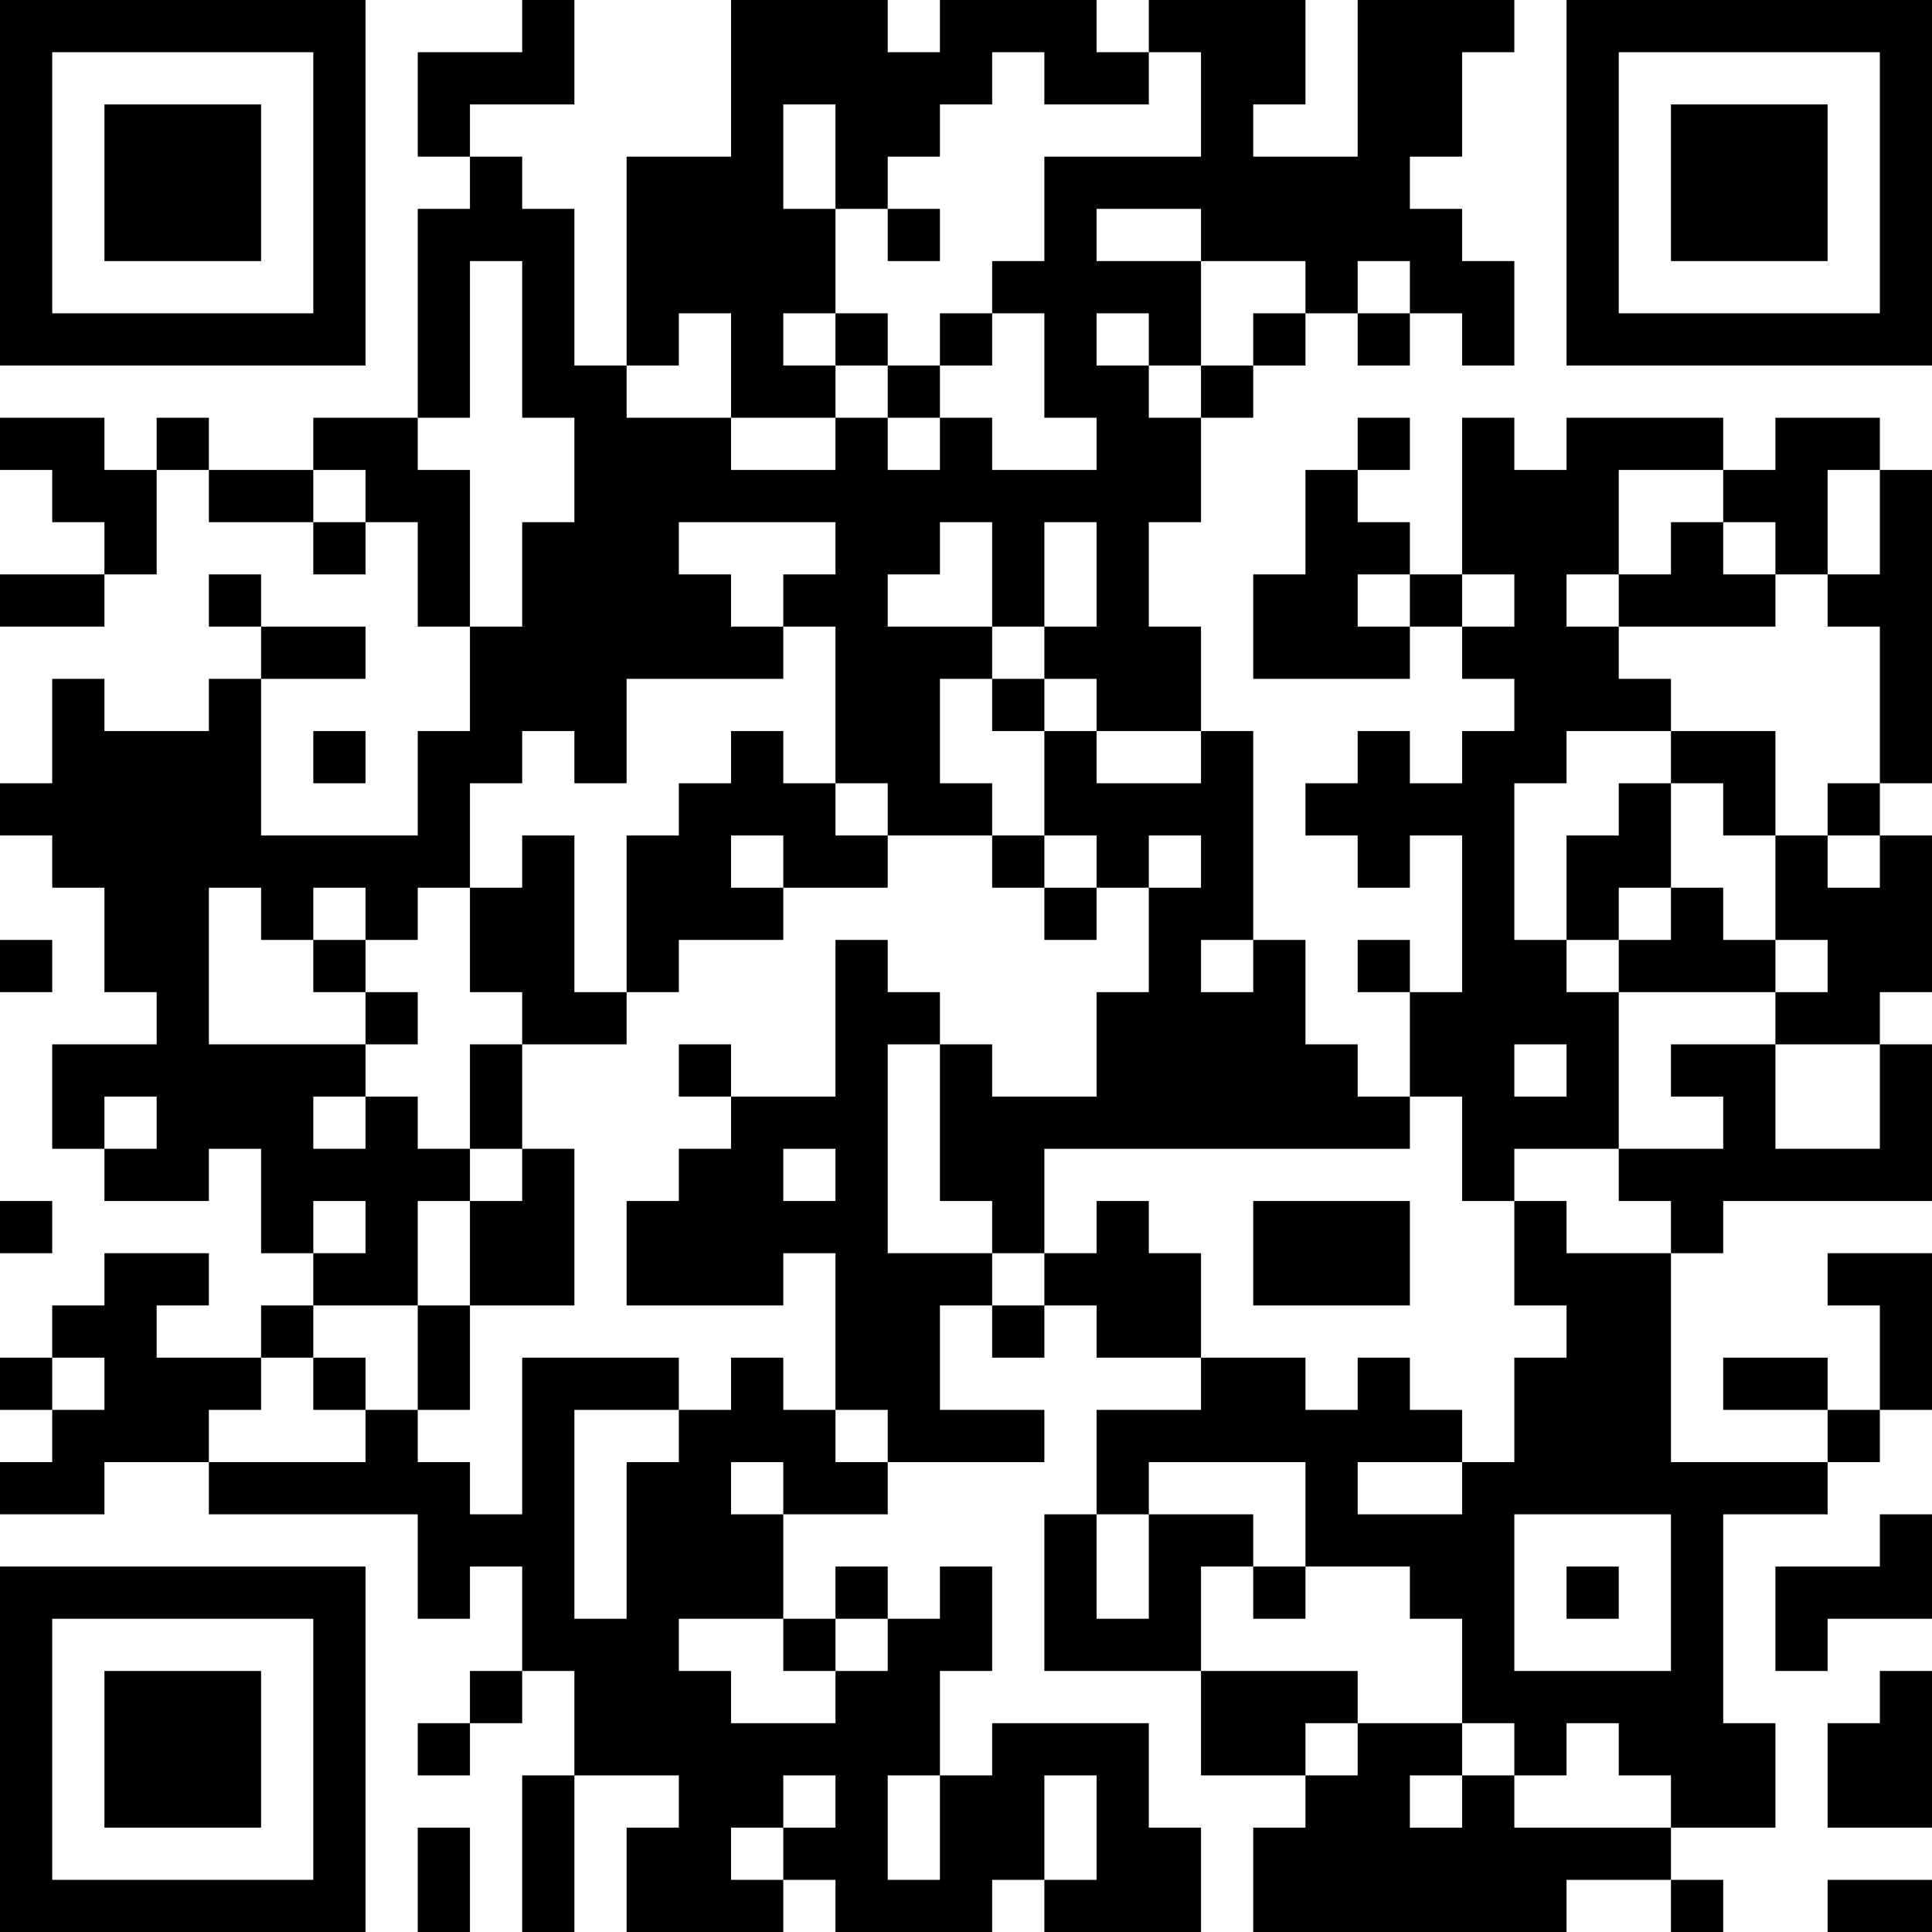 <?xml version="1.0" encoding="UTF-8"?>
<svg xmlns="http://www.w3.org/2000/svg" version="1.1" width="250" height="250" viewBox="0 0 250 250"><rect x="0" y="0" width="250" height="250" fill="#ffffff"/><g transform="scale(6.757)"><g transform="translate(0,0)"><path fill-rule="evenodd" d="M10 0L10 1L8 1L8 3L9 3L9 4L8 4L8 8L6 8L6 9L4 9L4 8L3 8L3 9L2 9L2 8L0 8L0 9L1 9L1 10L2 10L2 11L0 11L0 12L2 12L2 11L3 11L3 9L4 9L4 10L6 10L6 11L7 11L7 10L8 10L8 12L9 12L9 14L8 14L8 16L5 16L5 13L7 13L7 12L5 12L5 11L4 11L4 12L5 12L5 13L4 13L4 14L2 14L2 13L1 13L1 15L0 15L0 16L1 16L1 17L2 17L2 19L3 19L3 20L1 20L1 22L2 22L2 23L4 23L4 22L5 22L5 24L6 24L6 25L5 25L5 26L3 26L3 25L4 25L4 24L2 24L2 25L1 25L1 26L0 26L0 27L1 27L1 28L0 28L0 29L2 29L2 28L4 28L4 29L8 29L8 31L9 31L9 30L10 30L10 32L9 32L9 33L8 33L8 34L9 34L9 33L10 33L10 32L11 32L11 34L10 34L10 37L11 37L11 34L13 34L13 35L12 35L12 37L15 37L15 36L16 36L16 37L19 37L19 36L20 36L20 37L23 37L23 35L22 35L22 33L19 33L19 34L18 34L18 32L19 32L19 30L18 30L18 31L17 31L17 30L16 30L16 31L15 31L15 29L17 29L17 28L20 28L20 27L18 27L18 25L19 25L19 26L20 26L20 25L21 25L21 26L23 26L23 27L21 27L21 29L20 29L20 32L23 32L23 34L25 34L25 35L24 35L24 37L30 37L30 36L32 36L32 37L33 37L33 36L32 36L32 35L34 35L34 33L33 33L33 29L35 29L35 28L36 28L36 27L37 27L37 24L35 24L35 25L36 25L36 27L35 27L35 26L33 26L33 27L35 27L35 28L32 28L32 24L33 24L33 23L37 23L37 20L36 20L36 19L37 19L37 16L36 16L36 15L37 15L37 9L36 9L36 8L34 8L34 9L33 9L33 8L30 8L30 9L29 9L29 8L28 8L28 11L27 11L27 10L26 10L26 9L27 9L27 8L26 8L26 9L25 9L25 11L24 11L24 13L27 13L27 12L28 12L28 13L29 13L29 14L28 14L28 15L27 15L27 14L26 14L26 15L25 15L25 16L26 16L26 17L27 17L27 16L28 16L28 19L27 19L27 18L26 18L26 19L27 19L27 21L26 21L26 20L25 20L25 18L24 18L24 14L23 14L23 12L22 12L22 10L23 10L23 8L24 8L24 7L25 7L25 6L26 6L26 7L27 7L27 6L28 6L28 7L29 7L29 5L28 5L28 4L27 4L27 3L28 3L28 1L29 1L29 0L26 0L26 3L24 3L24 2L25 2L25 0L22 0L22 1L21 1L21 0L18 0L18 1L17 1L17 0L14 0L14 3L12 3L12 7L11 7L11 4L10 4L10 3L9 3L9 2L11 2L11 0ZM19 1L19 2L18 2L18 3L17 3L17 4L16 4L16 2L15 2L15 4L16 4L16 6L15 6L15 7L16 7L16 8L14 8L14 6L13 6L13 7L12 7L12 8L14 8L14 9L16 9L16 8L17 8L17 9L18 9L18 8L19 8L19 9L21 9L21 8L20 8L20 6L19 6L19 5L20 5L20 3L23 3L23 1L22 1L22 2L20 2L20 1ZM17 4L17 5L18 5L18 4ZM21 4L21 5L23 5L23 7L22 7L22 6L21 6L21 7L22 7L22 8L23 8L23 7L24 7L24 6L25 6L25 5L23 5L23 4ZM9 5L9 8L8 8L8 9L9 9L9 12L10 12L10 10L11 10L11 8L10 8L10 5ZM26 5L26 6L27 6L27 5ZM16 6L16 7L17 7L17 8L18 8L18 7L19 7L19 6L18 6L18 7L17 7L17 6ZM6 9L6 10L7 10L7 9ZM31 9L31 11L30 11L30 12L31 12L31 13L32 13L32 14L30 14L30 15L29 15L29 18L30 18L30 19L31 19L31 22L29 22L29 23L28 23L28 21L27 21L27 22L20 22L20 24L19 24L19 23L18 23L18 20L19 20L19 21L21 21L21 19L22 19L22 17L23 17L23 16L22 16L22 17L21 17L21 16L20 16L20 14L21 14L21 15L23 15L23 14L21 14L21 13L20 13L20 12L21 12L21 10L20 10L20 12L19 12L19 10L18 10L18 11L17 11L17 12L19 12L19 13L18 13L18 15L19 15L19 16L17 16L17 15L16 15L16 12L15 12L15 11L16 11L16 10L13 10L13 11L14 11L14 12L15 12L15 13L12 13L12 15L11 15L11 14L10 14L10 15L9 15L9 17L8 17L8 18L7 18L7 17L6 17L6 18L5 18L5 17L4 17L4 20L7 20L7 21L6 21L6 22L7 22L7 21L8 21L8 22L9 22L9 23L8 23L8 25L6 25L6 26L5 26L5 27L4 27L4 28L7 28L7 27L8 27L8 28L9 28L9 29L10 29L10 26L13 26L13 27L11 27L11 31L12 31L12 28L13 28L13 27L14 27L14 26L15 26L15 27L16 27L16 28L17 28L17 27L16 27L16 24L15 24L15 25L12 25L12 23L13 23L13 22L14 22L14 21L16 21L16 18L17 18L17 19L18 19L18 20L17 20L17 24L19 24L19 25L20 25L20 24L21 24L21 23L22 23L22 24L23 24L23 26L25 26L25 27L26 27L26 26L27 26L27 27L28 27L28 28L26 28L26 29L28 29L28 28L29 28L29 26L30 26L30 25L29 25L29 23L30 23L30 24L32 24L32 23L31 23L31 22L33 22L33 21L32 21L32 20L34 20L34 22L36 22L36 20L34 20L34 19L35 19L35 18L34 18L34 16L35 16L35 17L36 17L36 16L35 16L35 15L36 15L36 12L35 12L35 11L36 11L36 9L35 9L35 11L34 11L34 10L33 10L33 9ZM32 10L32 11L31 11L31 12L34 12L34 11L33 11L33 10ZM26 11L26 12L27 12L27 11ZM28 11L28 12L29 12L29 11ZM19 13L19 14L20 14L20 13ZM6 14L6 15L7 15L7 14ZM14 14L14 15L13 15L13 16L12 16L12 19L11 19L11 16L10 16L10 17L9 17L9 19L10 19L10 20L9 20L9 22L10 22L10 23L9 23L9 25L8 25L8 27L9 27L9 25L11 25L11 22L10 22L10 20L12 20L12 19L13 19L13 18L15 18L15 17L17 17L17 16L16 16L16 15L15 15L15 14ZM32 14L32 15L31 15L31 16L30 16L30 18L31 18L31 19L34 19L34 18L33 18L33 17L32 17L32 15L33 15L33 16L34 16L34 14ZM14 16L14 17L15 17L15 16ZM19 16L19 17L20 17L20 18L21 18L21 17L20 17L20 16ZM31 17L31 18L32 18L32 17ZM0 18L0 19L1 19L1 18ZM6 18L6 19L7 19L7 20L8 20L8 19L7 19L7 18ZM23 18L23 19L24 19L24 18ZM13 20L13 21L14 21L14 20ZM29 20L29 21L30 21L30 20ZM2 21L2 22L3 22L3 21ZM15 22L15 23L16 23L16 22ZM0 23L0 24L1 24L1 23ZM6 23L6 24L7 24L7 23ZM24 23L24 25L27 25L27 23ZM1 26L1 27L2 27L2 26ZM6 26L6 27L7 27L7 26ZM14 28L14 29L15 29L15 28ZM22 28L22 29L21 29L21 31L22 31L22 29L24 29L24 30L23 30L23 32L26 32L26 33L25 33L25 34L26 34L26 33L28 33L28 34L27 34L27 35L28 35L28 34L29 34L29 35L32 35L32 34L31 34L31 33L30 33L30 34L29 34L29 33L28 33L28 31L27 31L27 30L25 30L25 28ZM29 29L29 32L32 32L32 29ZM36 29L36 30L34 30L34 32L35 32L35 31L37 31L37 29ZM24 30L24 31L25 31L25 30ZM30 30L30 31L31 31L31 30ZM13 31L13 32L14 32L14 33L16 33L16 32L17 32L17 31L16 31L16 32L15 32L15 31ZM36 32L36 33L35 33L35 35L37 35L37 32ZM15 34L15 35L14 35L14 36L15 36L15 35L16 35L16 34ZM17 34L17 36L18 36L18 34ZM20 34L20 36L21 36L21 34ZM8 35L8 37L9 37L9 35ZM35 36L35 37L37 37L37 36ZM0 0L0 7L7 7L7 0ZM1 1L1 6L6 6L6 1ZM2 2L2 5L5 5L5 2ZM30 0L30 7L37 7L37 0ZM31 1L31 6L36 6L36 1ZM32 2L32 5L35 5L35 2ZM0 30L0 37L7 37L7 30ZM1 31L1 36L6 36L6 31ZM2 32L2 35L5 35L5 32Z" fill="#000000"/></g></g></svg>
